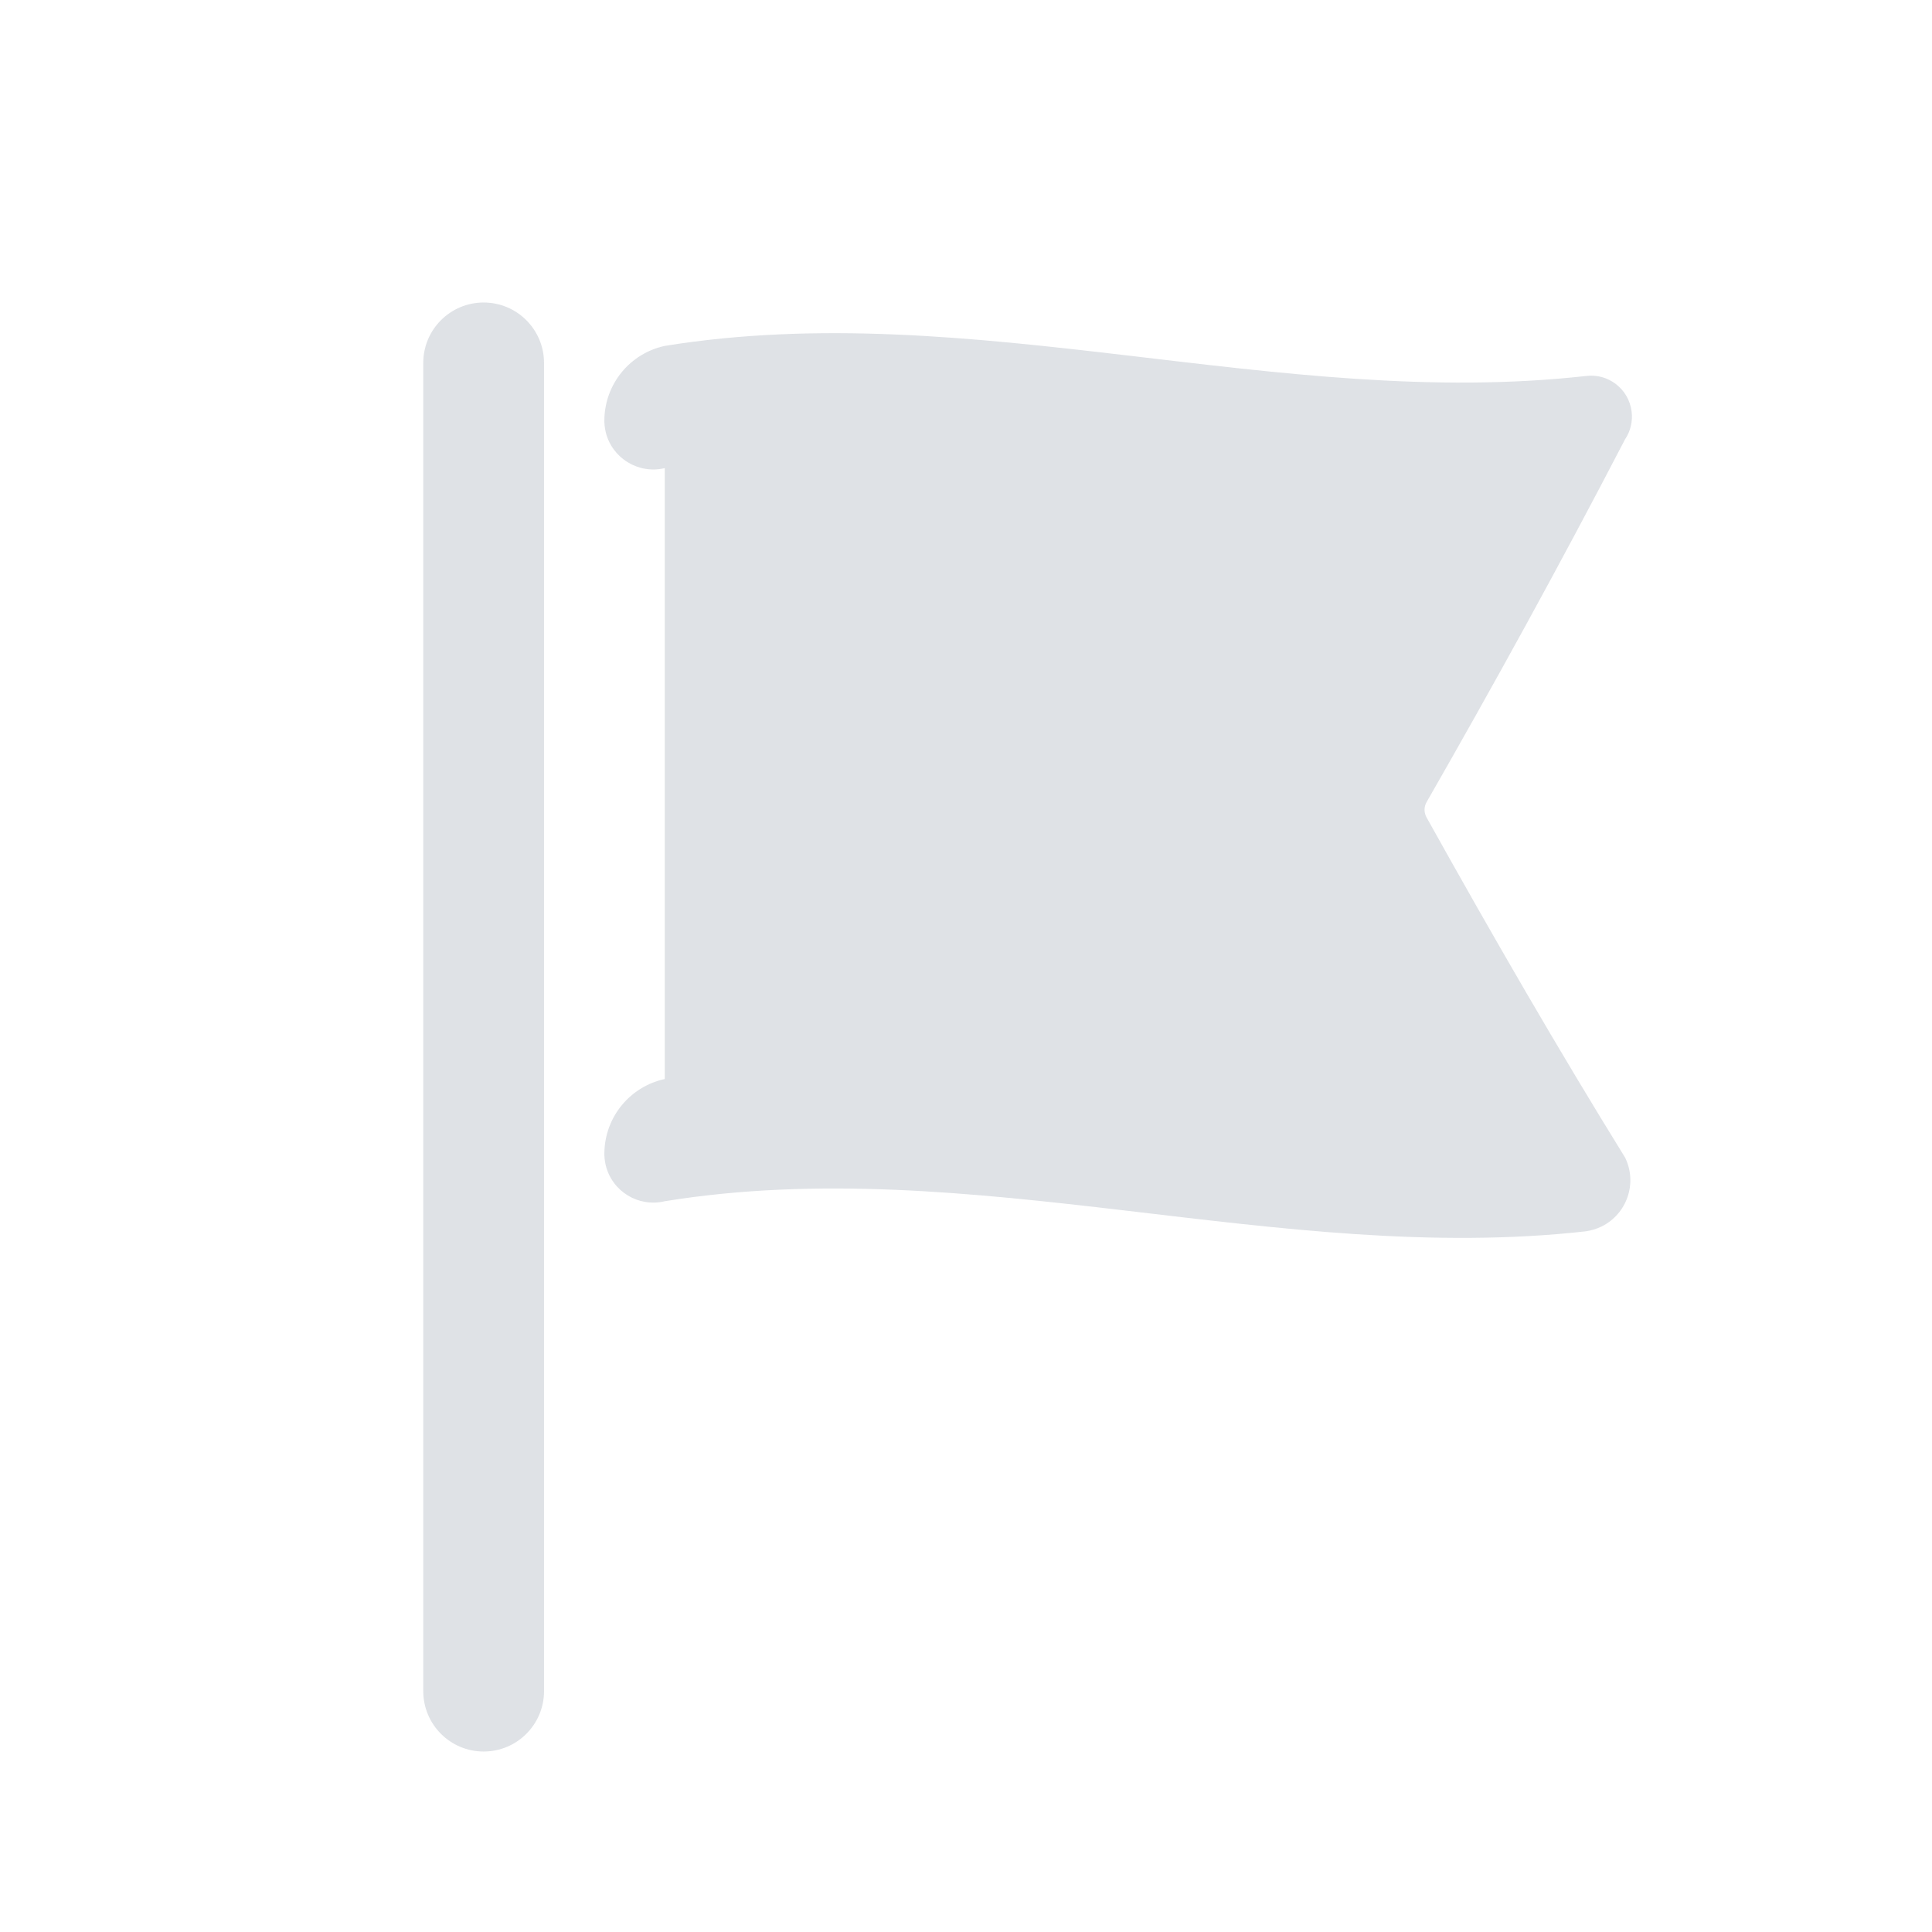<svg xmlns="http://www.w3.org/2000/svg" width="24" height="24" viewBox="0 0 24 24" fill="none"><g opacity="0.7"><path fill-rule="evenodd" clip-rule="evenodd" d="M7.508 5.205V5.205C7.518 4.765 7.828 4.39 8.258 4.297C12.072 3.68 15.885 5.098 19.699 4.671C19.977 4.634 20.232 4.831 20.268 5.109C20.284 5.231 20.256 5.355 20.187 5.457C19.365 7.04 18.543 8.53 17.721 9.965C17.688 10.024 17.688 10.095 17.721 10.154C18.543 11.63 19.365 13.051 20.187 14.379C20.343 14.696 20.212 15.08 19.895 15.236C19.833 15.266 19.767 15.286 19.699 15.296C15.885 15.723 12.072 14.305 8.258 14.922C7.931 15.001 7.603 14.8 7.524 14.473C7.512 14.42 7.506 14.366 7.508 14.312C7.518 13.872 7.828 13.497 8.258 13.404V5.815C7.931 5.893 7.603 5.693 7.524 5.366C7.512 5.313 7.506 5.259 7.508 5.205V5.205ZM6.758 4.508V21.008C6.758 21.422 6.422 21.758 6.008 21.758C5.594 21.758 5.258 21.422 5.258 21.008V4.508V4.508C5.258 4.094 5.594 3.758 6.008 3.758C6.422 3.758 6.758 4.094 6.758 4.508V4.508Z" fill="#D1D5DB"></path></g></svg>